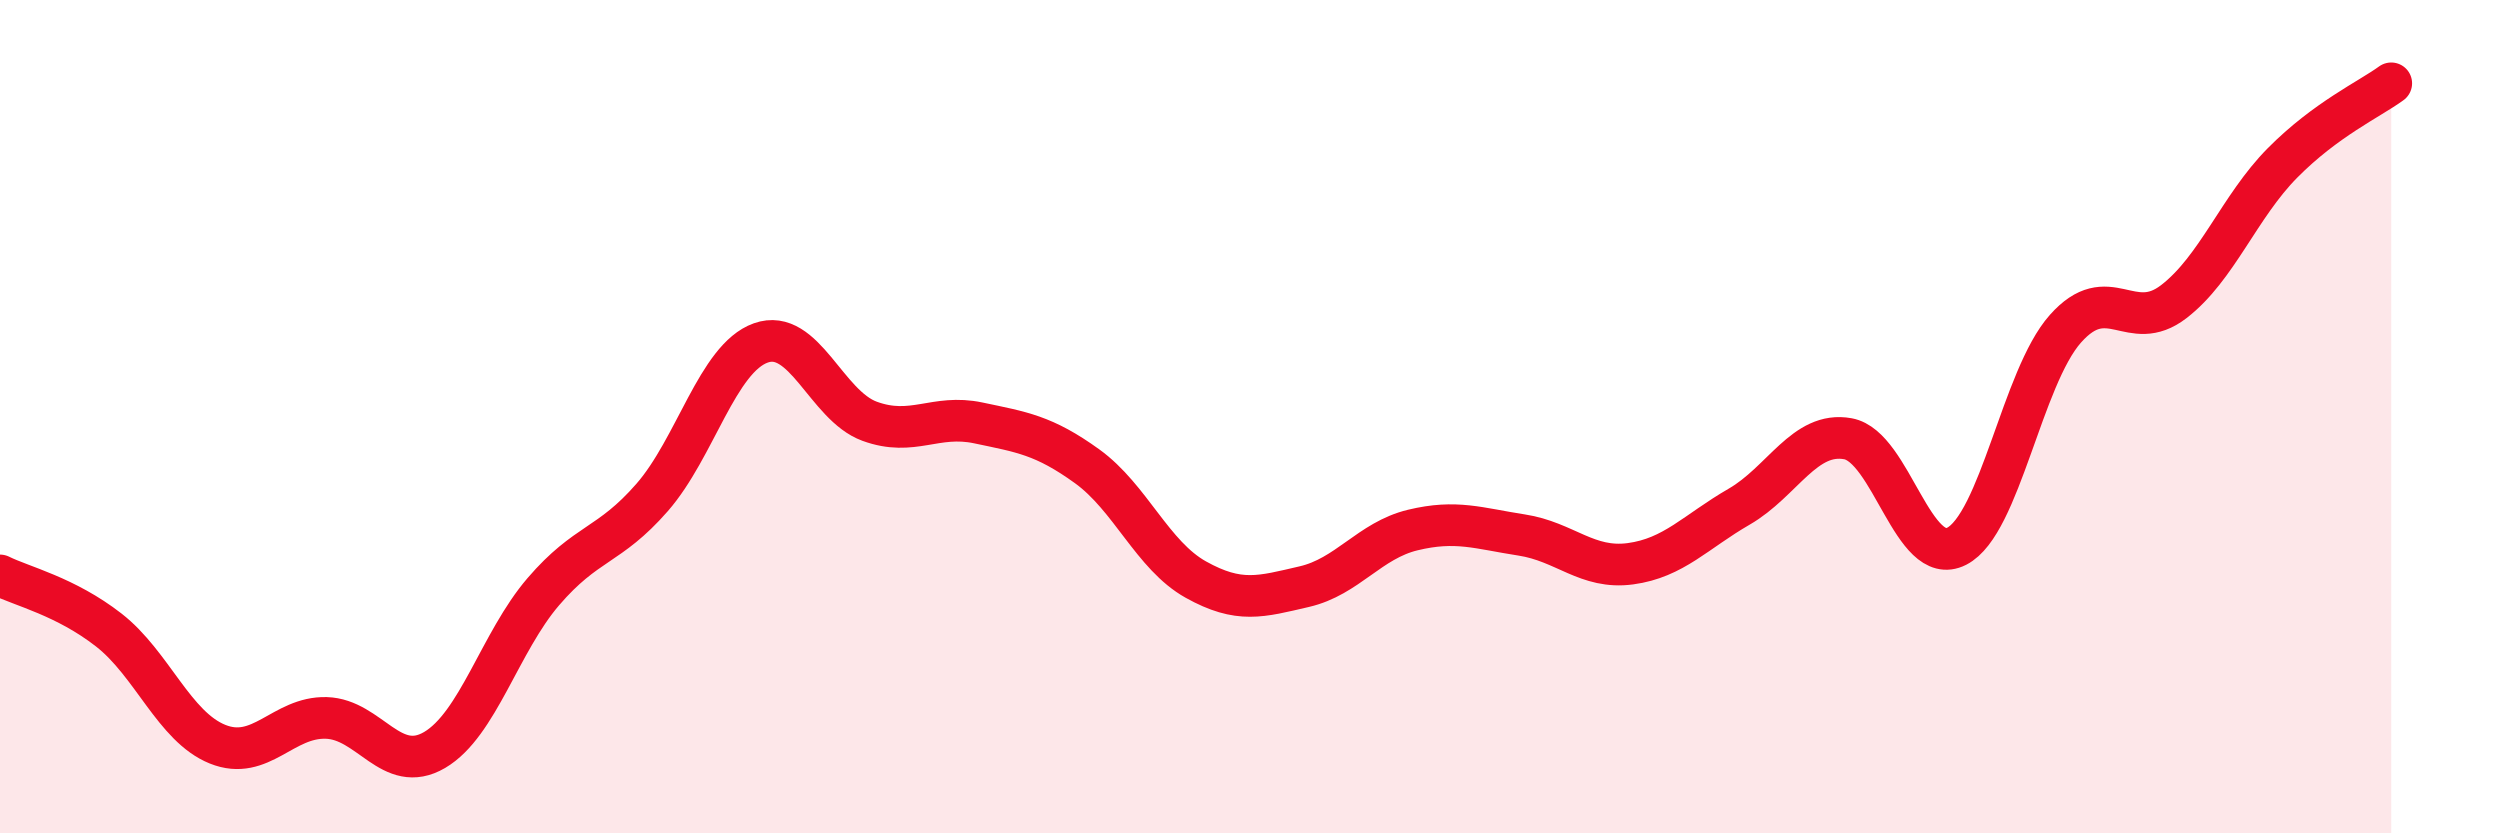 
    <svg width="60" height="20" viewBox="0 0 60 20" xmlns="http://www.w3.org/2000/svg">
      <path
        d="M 0,13.81 C 0.52,14.07 1.57,14.31 2.61,15.12 C 3.65,15.93 4.18,17.44 5.22,17.86 C 6.26,18.28 6.79,17.2 7.83,17.23 C 8.87,17.26 9.39,18.61 10.43,18 C 11.47,17.39 12,15.41 13.04,14.2 C 14.08,12.99 14.61,13.13 15.65,11.94 C 16.69,10.75 17.22,8.6 18.26,8.23 C 19.3,7.86 19.83,9.73 20.87,10.11 C 21.91,10.49 22.44,9.93 23.48,10.15 C 24.52,10.37 25.05,10.44 26.09,11.19 C 27.13,11.94 27.66,13.33 28.7,13.91 C 29.74,14.49 30.26,14.32 31.3,14.08 C 32.34,13.84 32.87,12.97 33.91,12.72 C 34.95,12.47 35.48,12.68 36.52,12.84 C 37.56,13 38.09,13.67 39.13,13.53 C 40.17,13.39 40.7,12.76 41.74,12.16 C 42.78,11.56 43.31,10.34 44.35,10.53 C 45.39,10.72 45.92,13.64 46.96,13.11 C 48,12.58 48.53,9.06 49.57,7.89 C 50.61,6.72 51.13,8.04 52.17,7.24 C 53.21,6.44 53.74,4.96 54.78,3.91 C 55.82,2.86 56.87,2.38 57.39,2L57.39 20L0 20Z"
        fill="#EB0A25"
        opacity="0.1"
        stroke-linecap="round"
        stroke-linejoin="round"
      />
      <path
        d="M 0,13.81 C 0.52,14.07 1.57,14.31 2.61,15.12 C 3.65,15.93 4.18,17.44 5.22,17.86 C 6.26,18.28 6.79,17.2 7.83,17.23 C 8.87,17.26 9.39,18.61 10.43,18 C 11.47,17.39 12,15.41 13.04,14.2 C 14.08,12.99 14.61,13.13 15.65,11.94 C 16.69,10.75 17.22,8.6 18.26,8.23 C 19.3,7.86 19.83,9.73 20.87,10.11 C 21.91,10.49 22.44,9.93 23.48,10.15 C 24.52,10.37 25.05,10.44 26.09,11.19 C 27.13,11.94 27.66,13.33 28.7,13.91 C 29.74,14.49 30.26,14.32 31.3,14.08 C 32.34,13.84 32.87,12.97 33.91,12.72 C 34.95,12.47 35.48,12.68 36.52,12.84 C 37.56,13 38.09,13.67 39.13,13.53 C 40.17,13.39 40.7,12.76 41.74,12.16 C 42.78,11.56 43.31,10.34 44.35,10.53 C 45.39,10.72 45.92,13.64 46.96,13.11 C 48,12.58 48.53,9.06 49.57,7.89 C 50.61,6.72 51.13,8.04 52.17,7.24 C 53.21,6.44 53.74,4.96 54.78,3.91 C 55.82,2.86 56.87,2.38 57.39,2"
        stroke="#EB0A25"
        stroke-width="1"
        fill="none"
        stroke-linecap="round"
        stroke-linejoin="round"
      />
    </svg>
  